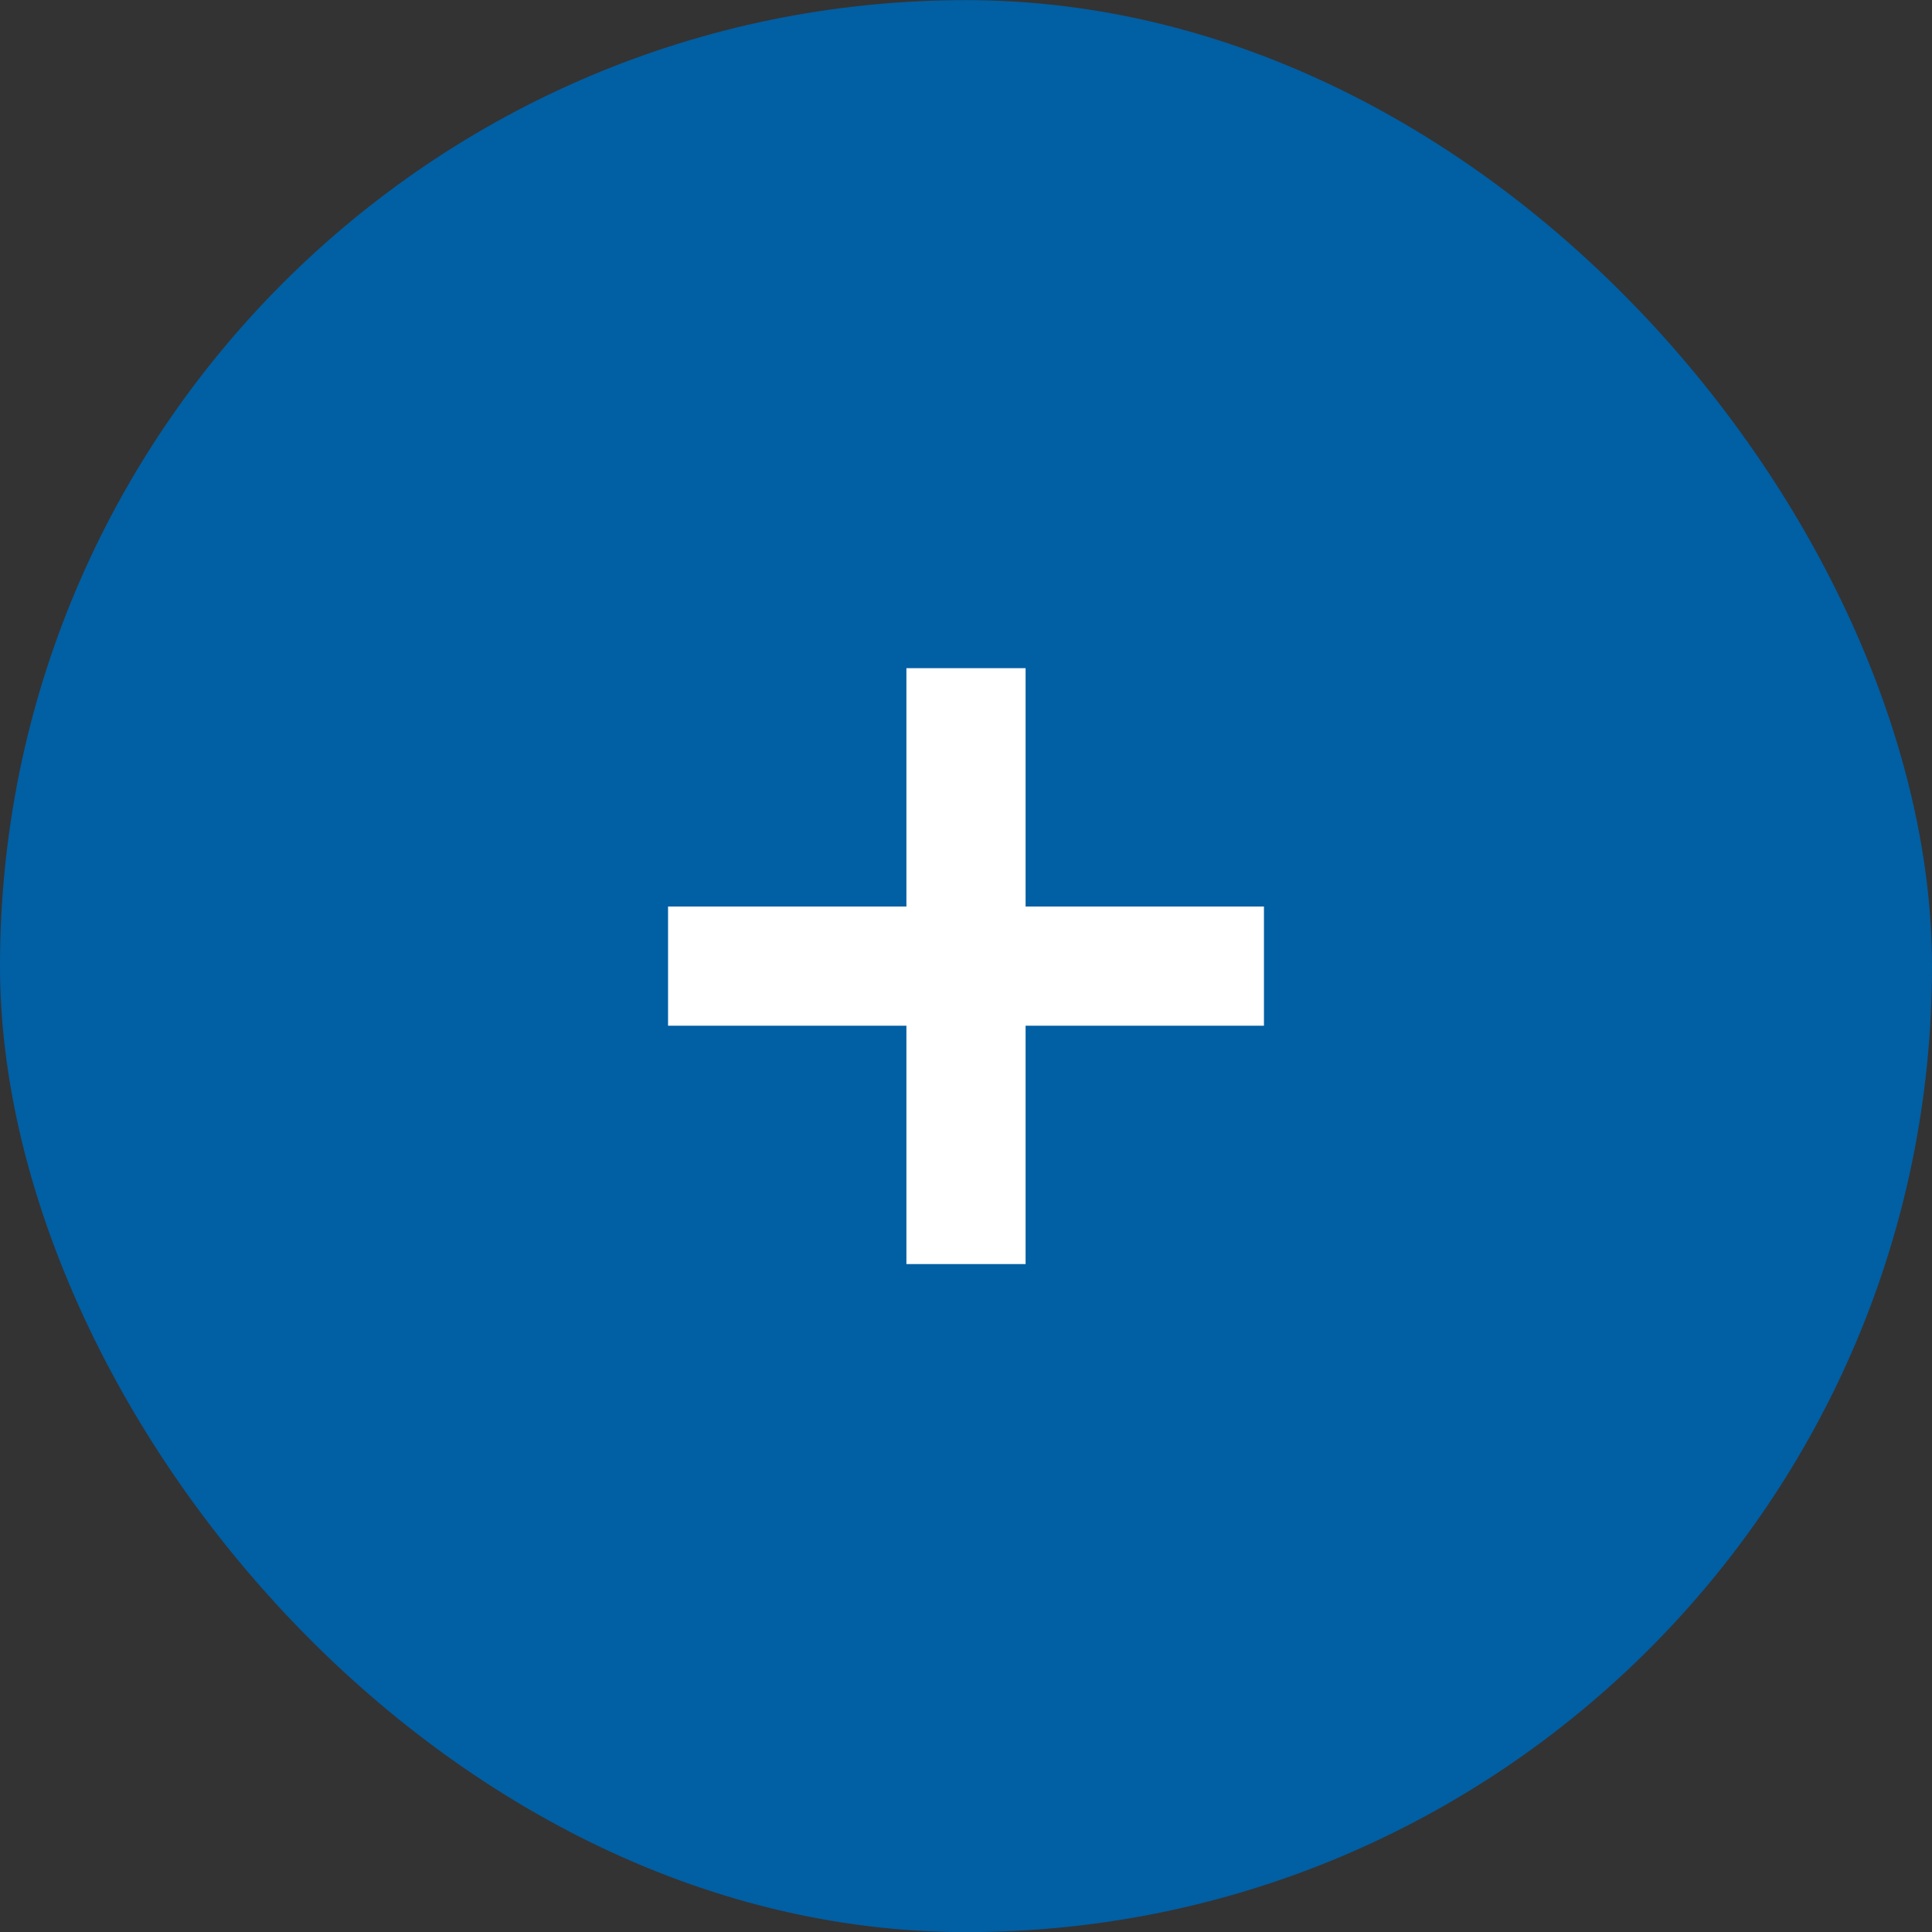 <svg width="32" height="32" viewBox="0 0 32 32" fill="none" xmlns="http://www.w3.org/2000/svg">
<rect x="0" y="0" width="32" height="32" fill="#333333" stroke="none"/>
<rect y="0.002" width="32" height="32" rx="16" fill="#015FA4"/>
<path fill-rule="evenodd" clip-rule="evenodd" d="M16.987 11.067H15.013V15.015H11.065V16.989H15.013V20.937H16.987V16.989H20.935V15.015H16.987V11.067Z" fill="white"/>
</svg>
